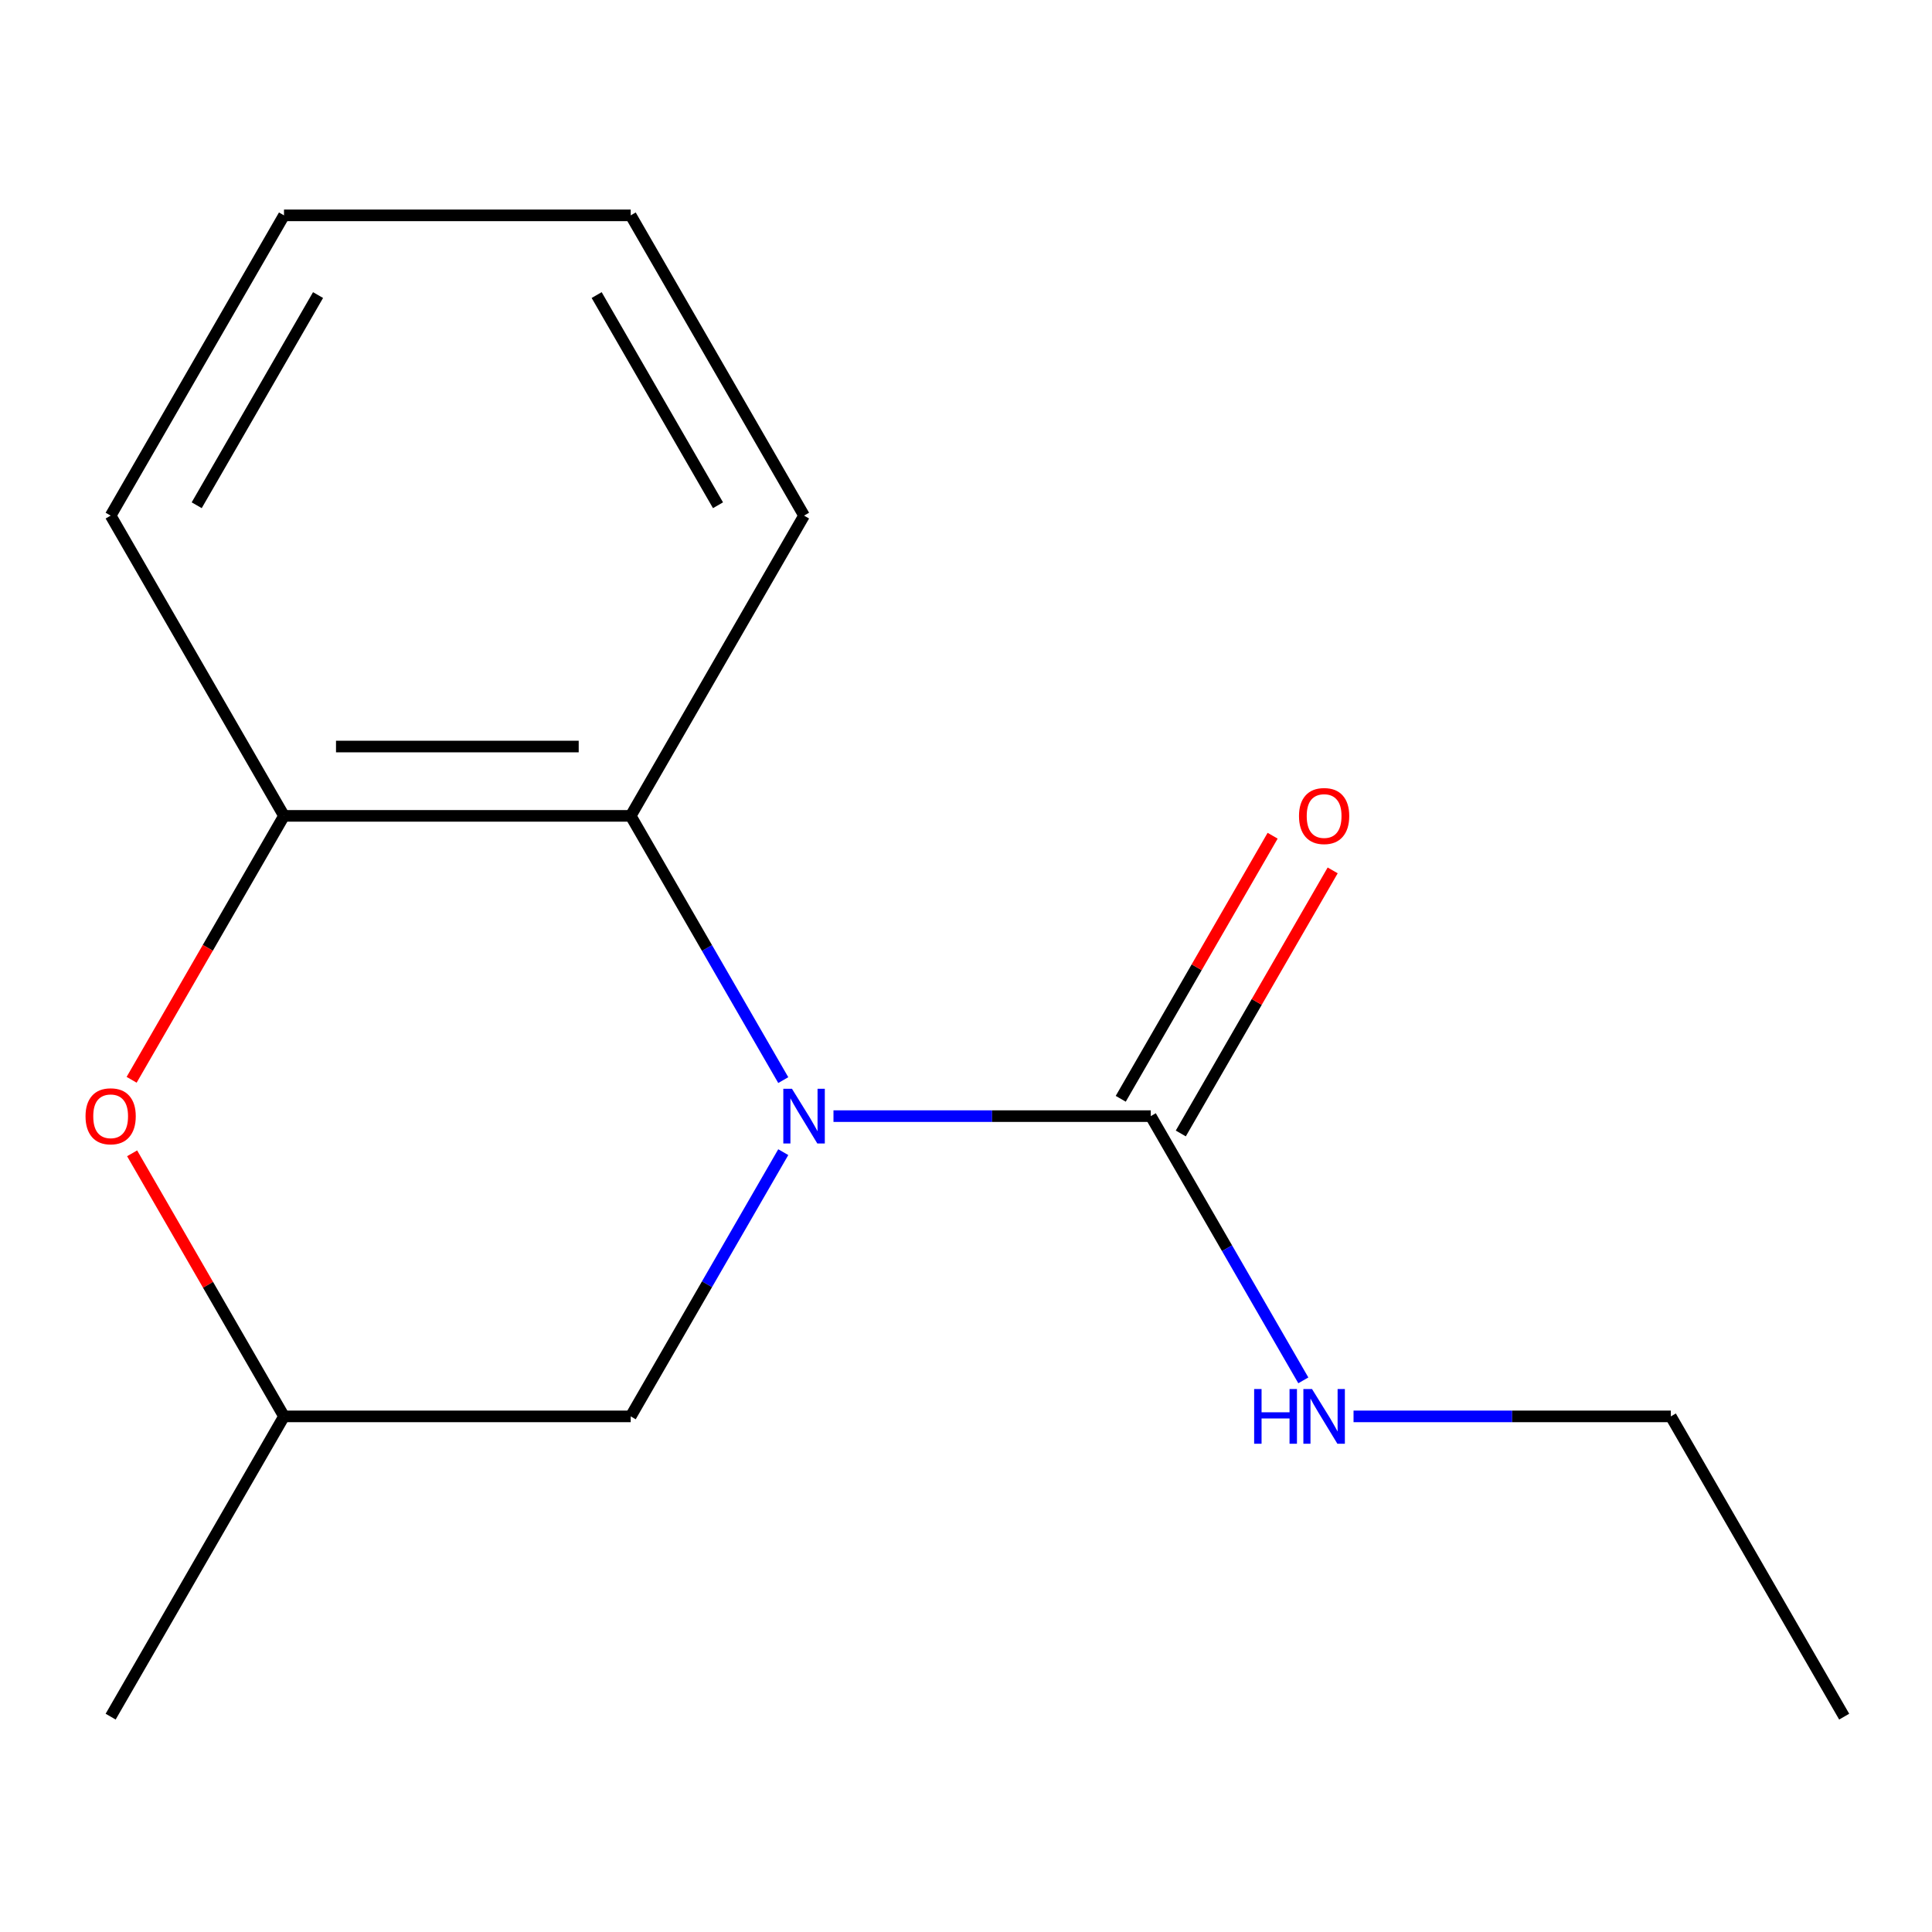 <?xml version='1.0' encoding='iso-8859-1'?>
<svg version='1.1' baseProfile='full'
              xmlns='http://www.w3.org/2000/svg'
                      xmlns:rdkit='http://www.rdkit.org/xml'
                      xmlns:xlink='http://www.w3.org/1999/xlink'
                  xml:space='preserve'
width='1000px' height='1000px' viewBox='0 0 1000 1000'>
<!-- END OF HEADER -->
<rect style='opacity:1.0;fill:#FFFFFF;stroke:none' width='1000' height='1000' x='0' y='0'> </rect>
<path class='bond-0' d='M 431.407,577.706 L 513.521,577.706' style='fill:none;fill-rule:evenodd;stroke:#0000FF;stroke-width:6px;stroke-linecap:butt;stroke-linejoin:miter;stroke-opacity:1' />
<path class='bond-0' d='M 513.521,577.706 L 595.636,577.706' style='fill:none;fill-rule:evenodd;stroke:#000000;stroke-width:6px;stroke-linecap:butt;stroke-linejoin:miter;stroke-opacity:1' />
<path class='bond-1' d='M 405.415,559.06 L 365.934,490.677' style='fill:none;fill-rule:evenodd;stroke:#0000FF;stroke-width:6px;stroke-linecap:butt;stroke-linejoin:miter;stroke-opacity:1' />
<path class='bond-1' d='M 365.934,490.677 L 326.453,422.294' style='fill:none;fill-rule:evenodd;stroke:#000000;stroke-width:6px;stroke-linecap:butt;stroke-linejoin:miter;stroke-opacity:1' />
<path class='bond-4' d='M 405.415,596.353 L 365.934,664.736' style='fill:none;fill-rule:evenodd;stroke:#0000FF;stroke-width:6px;stroke-linecap:butt;stroke-linejoin:miter;stroke-opacity:1' />
<path class='bond-4' d='M 365.934,664.736 L 326.453,733.119' style='fill:none;fill-rule:evenodd;stroke:#000000;stroke-width:6px;stroke-linecap:butt;stroke-linejoin:miter;stroke-opacity:1' />
<path class='bond-5' d='M 611.177,586.679 L 650.485,518.596' style='fill:none;fill-rule:evenodd;stroke:#000000;stroke-width:6px;stroke-linecap:butt;stroke-linejoin:miter;stroke-opacity:1' />
<path class='bond-5' d='M 650.485,518.596 L 689.792,450.513' style='fill:none;fill-rule:evenodd;stroke:#FF0000;stroke-width:6px;stroke-linecap:butt;stroke-linejoin:miter;stroke-opacity:1' />
<path class='bond-5' d='M 580.094,568.734 L 619.402,500.65' style='fill:none;fill-rule:evenodd;stroke:#000000;stroke-width:6px;stroke-linecap:butt;stroke-linejoin:miter;stroke-opacity:1' />
<path class='bond-5' d='M 619.402,500.65 L 658.71,432.567' style='fill:none;fill-rule:evenodd;stroke:#FF0000;stroke-width:6px;stroke-linecap:butt;stroke-linejoin:miter;stroke-opacity:1' />
<path class='bond-7' d='M 595.636,577.706 L 635.117,646.089' style='fill:none;fill-rule:evenodd;stroke:#000000;stroke-width:6px;stroke-linecap:butt;stroke-linejoin:miter;stroke-opacity:1' />
<path class='bond-7' d='M 635.117,646.089 L 674.598,714.472' style='fill:none;fill-rule:evenodd;stroke:#0000FF;stroke-width:6px;stroke-linecap:butt;stroke-linejoin:miter;stroke-opacity:1' />
<path class='bond-2' d='M 326.453,422.294 L 146.998,422.294' style='fill:none;fill-rule:evenodd;stroke:#000000;stroke-width:6px;stroke-linecap:butt;stroke-linejoin:miter;stroke-opacity:1' />
<path class='bond-2' d='M 299.535,386.403 L 173.916,386.403' style='fill:none;fill-rule:evenodd;stroke:#000000;stroke-width:6px;stroke-linecap:butt;stroke-linejoin:miter;stroke-opacity:1' />
<path class='bond-8' d='M 326.453,422.294 L 416.181,266.881' style='fill:none;fill-rule:evenodd;stroke:#000000;stroke-width:6px;stroke-linecap:butt;stroke-linejoin:miter;stroke-opacity:1' />
<path class='bond-9' d='M 146.998,422.294 L 57.271,266.881' style='fill:none;fill-rule:evenodd;stroke:#000000;stroke-width:6px;stroke-linecap:butt;stroke-linejoin:miter;stroke-opacity:1' />
<path class='bond-15' d='M 146.998,422.294 L 107.563,490.597' style='fill:none;fill-rule:evenodd;stroke:#000000;stroke-width:6px;stroke-linecap:butt;stroke-linejoin:miter;stroke-opacity:1' />
<path class='bond-15' d='M 107.563,490.597 L 68.129,558.9' style='fill:none;fill-rule:evenodd;stroke:#FF0000;stroke-width:6px;stroke-linecap:butt;stroke-linejoin:miter;stroke-opacity:1' />
<path class='bond-3' d='M 68.383,596.953 L 107.69,665.036' style='fill:none;fill-rule:evenodd;stroke:#FF0000;stroke-width:6px;stroke-linecap:butt;stroke-linejoin:miter;stroke-opacity:1' />
<path class='bond-3' d='M 107.69,665.036 L 146.998,733.119' style='fill:none;fill-rule:evenodd;stroke:#000000;stroke-width:6px;stroke-linecap:butt;stroke-linejoin:miter;stroke-opacity:1' />
<path class='bond-6' d='M 326.453,733.119 L 146.998,733.119' style='fill:none;fill-rule:evenodd;stroke:#000000;stroke-width:6px;stroke-linecap:butt;stroke-linejoin:miter;stroke-opacity:1' />
<path class='bond-11' d='M 146.998,733.119 L 57.271,888.531' style='fill:none;fill-rule:evenodd;stroke:#000000;stroke-width:6px;stroke-linecap:butt;stroke-linejoin:miter;stroke-opacity:1' />
<path class='bond-10' d='M 700.589,733.119 L 782.704,733.119' style='fill:none;fill-rule:evenodd;stroke:#0000FF;stroke-width:6px;stroke-linecap:butt;stroke-linejoin:miter;stroke-opacity:1' />
<path class='bond-10' d='M 782.704,733.119 L 864.818,733.119' style='fill:none;fill-rule:evenodd;stroke:#000000;stroke-width:6px;stroke-linecap:butt;stroke-linejoin:miter;stroke-opacity:1' />
<path class='bond-12' d='M 416.181,266.881 L 326.453,111.469' style='fill:none;fill-rule:evenodd;stroke:#000000;stroke-width:6px;stroke-linecap:butt;stroke-linejoin:miter;stroke-opacity:1' />
<path class='bond-12' d='M 371.639,261.515 L 308.83,152.726' style='fill:none;fill-rule:evenodd;stroke:#000000;stroke-width:6px;stroke-linecap:butt;stroke-linejoin:miter;stroke-opacity:1' />
<path class='bond-16' d='M 57.271,266.881 L 146.998,111.469' style='fill:none;fill-rule:evenodd;stroke:#000000;stroke-width:6px;stroke-linecap:butt;stroke-linejoin:miter;stroke-opacity:1' />
<path class='bond-16' d='M 101.812,261.515 L 164.622,152.726' style='fill:none;fill-rule:evenodd;stroke:#000000;stroke-width:6px;stroke-linecap:butt;stroke-linejoin:miter;stroke-opacity:1' />
<path class='bond-13' d='M 864.818,733.119 L 954.545,888.531' style='fill:none;fill-rule:evenodd;stroke:#000000;stroke-width:6px;stroke-linecap:butt;stroke-linejoin:miter;stroke-opacity:1' />
<path class='bond-14' d='M 326.453,111.469 L 146.998,111.469' style='fill:none;fill-rule:evenodd;stroke:#000000;stroke-width:6px;stroke-linecap:butt;stroke-linejoin:miter;stroke-opacity:1' />
<path  class='atom-0' d='M 409.921 563.546
L 419.201 578.546
Q 420.121 580.026, 421.601 582.706
Q 423.081 585.386, 423.161 585.546
L 423.161 563.546
L 426.921 563.546
L 426.921 591.866
L 423.041 591.866
L 413.081 575.466
Q 411.921 573.546, 410.681 571.346
Q 409.481 569.146, 409.121 568.466
L 409.121 591.866
L 405.441 591.866
L 405.441 563.546
L 409.921 563.546
' fill='#0000FF'/>
<path  class='atom-4' d='M 44.271 577.786
Q 44.271 570.986, 47.631 567.186
Q 50.991 563.386, 57.271 563.386
Q 63.551 563.386, 66.911 567.186
Q 70.271 570.986, 70.271 577.786
Q 70.271 584.666, 66.871 588.586
Q 63.471 592.466, 57.271 592.466
Q 51.031 592.466, 47.631 588.586
Q 44.271 584.706, 44.271 577.786
M 57.271 589.266
Q 61.591 589.266, 63.911 586.386
Q 66.271 583.466, 66.271 577.786
Q 66.271 572.226, 63.911 569.426
Q 61.591 566.586, 57.271 566.586
Q 52.951 566.586, 50.591 569.386
Q 48.271 572.186, 48.271 577.786
Q 48.271 583.506, 50.591 586.386
Q 52.951 589.266, 57.271 589.266
' fill='#FF0000'/>
<path  class='atom-6' d='M 672.363 422.374
Q 672.363 415.574, 675.723 411.774
Q 679.083 407.974, 685.363 407.974
Q 691.643 407.974, 695.003 411.774
Q 698.363 415.574, 698.363 422.374
Q 698.363 429.254, 694.963 433.174
Q 691.563 437.054, 685.363 437.054
Q 679.123 437.054, 675.723 433.174
Q 672.363 429.294, 672.363 422.374
M 685.363 433.854
Q 689.683 433.854, 692.003 430.974
Q 694.363 428.054, 694.363 422.374
Q 694.363 416.814, 692.003 414.014
Q 689.683 411.174, 685.363 411.174
Q 681.043 411.174, 678.683 413.974
Q 676.363 416.774, 676.363 422.374
Q 676.363 428.094, 678.683 430.974
Q 681.043 433.854, 685.363 433.854
' fill='#FF0000'/>
<path  class='atom-8' d='M 649.143 718.959
L 652.983 718.959
L 652.983 730.999
L 667.463 730.999
L 667.463 718.959
L 671.303 718.959
L 671.303 747.279
L 667.463 747.279
L 667.463 734.199
L 652.983 734.199
L 652.983 747.279
L 649.143 747.279
L 649.143 718.959
' fill='#0000FF'/>
<path  class='atom-8' d='M 679.103 718.959
L 688.383 733.959
Q 689.303 735.439, 690.783 738.119
Q 692.263 740.799, 692.343 740.959
L 692.343 718.959
L 696.103 718.959
L 696.103 747.279
L 692.223 747.279
L 682.263 730.879
Q 681.103 728.959, 679.863 726.759
Q 678.663 724.559, 678.303 723.879
L 678.303 747.279
L 674.623 747.279
L 674.623 718.959
L 679.103 718.959
' fill='#0000FF'/>
</svg>
